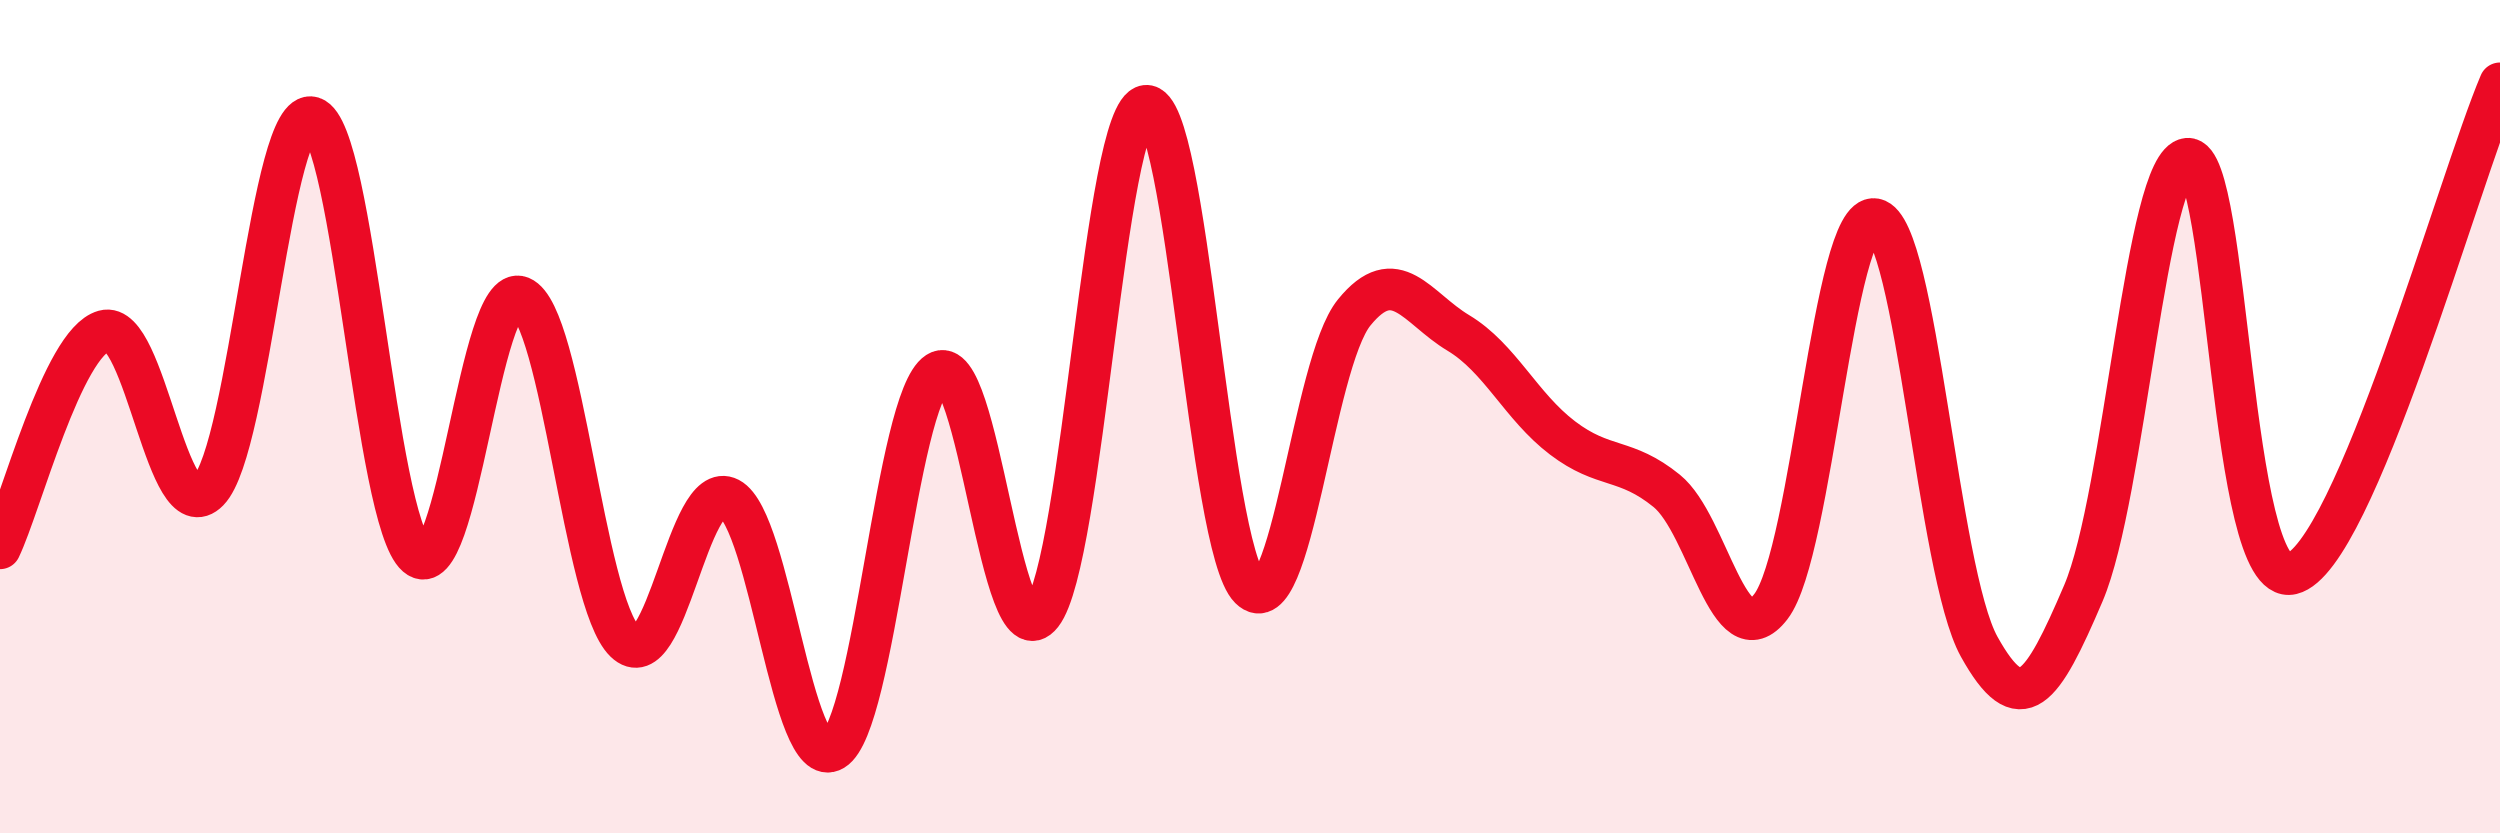 
    <svg width="60" height="20" viewBox="0 0 60 20" xmlns="http://www.w3.org/2000/svg">
      <path
        d="M 0,13.16 C 0.5,12.12 1.5,8.22 2.5,7.94 C 3.5,7.66 4,12.8 5,11.78 C 6,10.76 6.5,2.51 7.5,2.82 C 8.5,3.13 9,12.48 10,13.34 C 11,14.2 11.5,6.72 12.5,7.13 C 13.5,7.54 14,14.43 15,15.4 C 16,16.37 16.5,11.44 17.5,11.96 C 18.5,12.48 19,18.6 20,18 C 21,17.4 21.5,9.59 22.5,8.94 C 23.5,8.29 24,16.02 25,14.74 C 26,13.46 26.5,2.66 27.5,2.54 C 28.5,2.42 29,13.13 30,14.12 C 31,15.11 31.5,8.73 32.5,7.5 C 33.5,6.27 34,7.39 35,7.99 C 36,8.59 36.5,9.75 37.5,10.51 C 38.5,11.27 39,10.97 40,11.78 C 41,12.59 41.5,15.86 42.5,14.56 C 43.5,13.26 44,5.07 45,5.26 C 46,5.45 46.5,13.72 47.5,15.52 C 48.5,17.32 49,16.58 50,14.24 C 51,11.9 51.5,3.9 52.5,3.81 C 53.5,3.72 53.5,14.13 55,13.77 C 56.5,13.41 59,4.35 60,2L60 20L0 20Z"
        fill="#EB0A25"
        opacity="0.1"
        stroke-linecap="round"
        stroke-linejoin="round"
      />
      <path
        d="M 0,13.16 C 0.5,12.12 1.5,8.22 2.5,7.94 C 3.5,7.66 4,12.8 5,11.78 C 6,10.76 6.5,2.51 7.5,2.82 C 8.5,3.13 9,12.48 10,13.34 C 11,14.2 11.5,6.72 12.5,7.13 C 13.5,7.54 14,14.43 15,15.4 C 16,16.37 16.5,11.44 17.5,11.96 C 18.5,12.48 19,18.6 20,18 C 21,17.4 21.5,9.59 22.5,8.94 C 23.5,8.29 24,16.02 25,14.74 C 26,13.46 26.5,2.66 27.5,2.54 C 28.5,2.42 29,13.13 30,14.12 C 31,15.11 31.5,8.73 32.5,7.5 C 33.5,6.27 34,7.39 35,7.99 C 36,8.59 36.5,9.75 37.5,10.51 C 38.5,11.27 39,10.97 40,11.78 C 41,12.59 41.5,15.86 42.5,14.56 C 43.5,13.26 44,5.07 45,5.26 C 46,5.45 46.5,13.72 47.5,15.52 C 48.5,17.32 49,16.58 50,14.24 C 51,11.9 51.5,3.9 52.5,3.81 C 53.5,3.72 53.5,14.13 55,13.77 C 56.5,13.41 59,4.35 60,2"
        stroke="#EB0A25"
        stroke-width="1"
        fill="none"
        stroke-linecap="round"
        stroke-linejoin="round"
      />
    </svg>
  